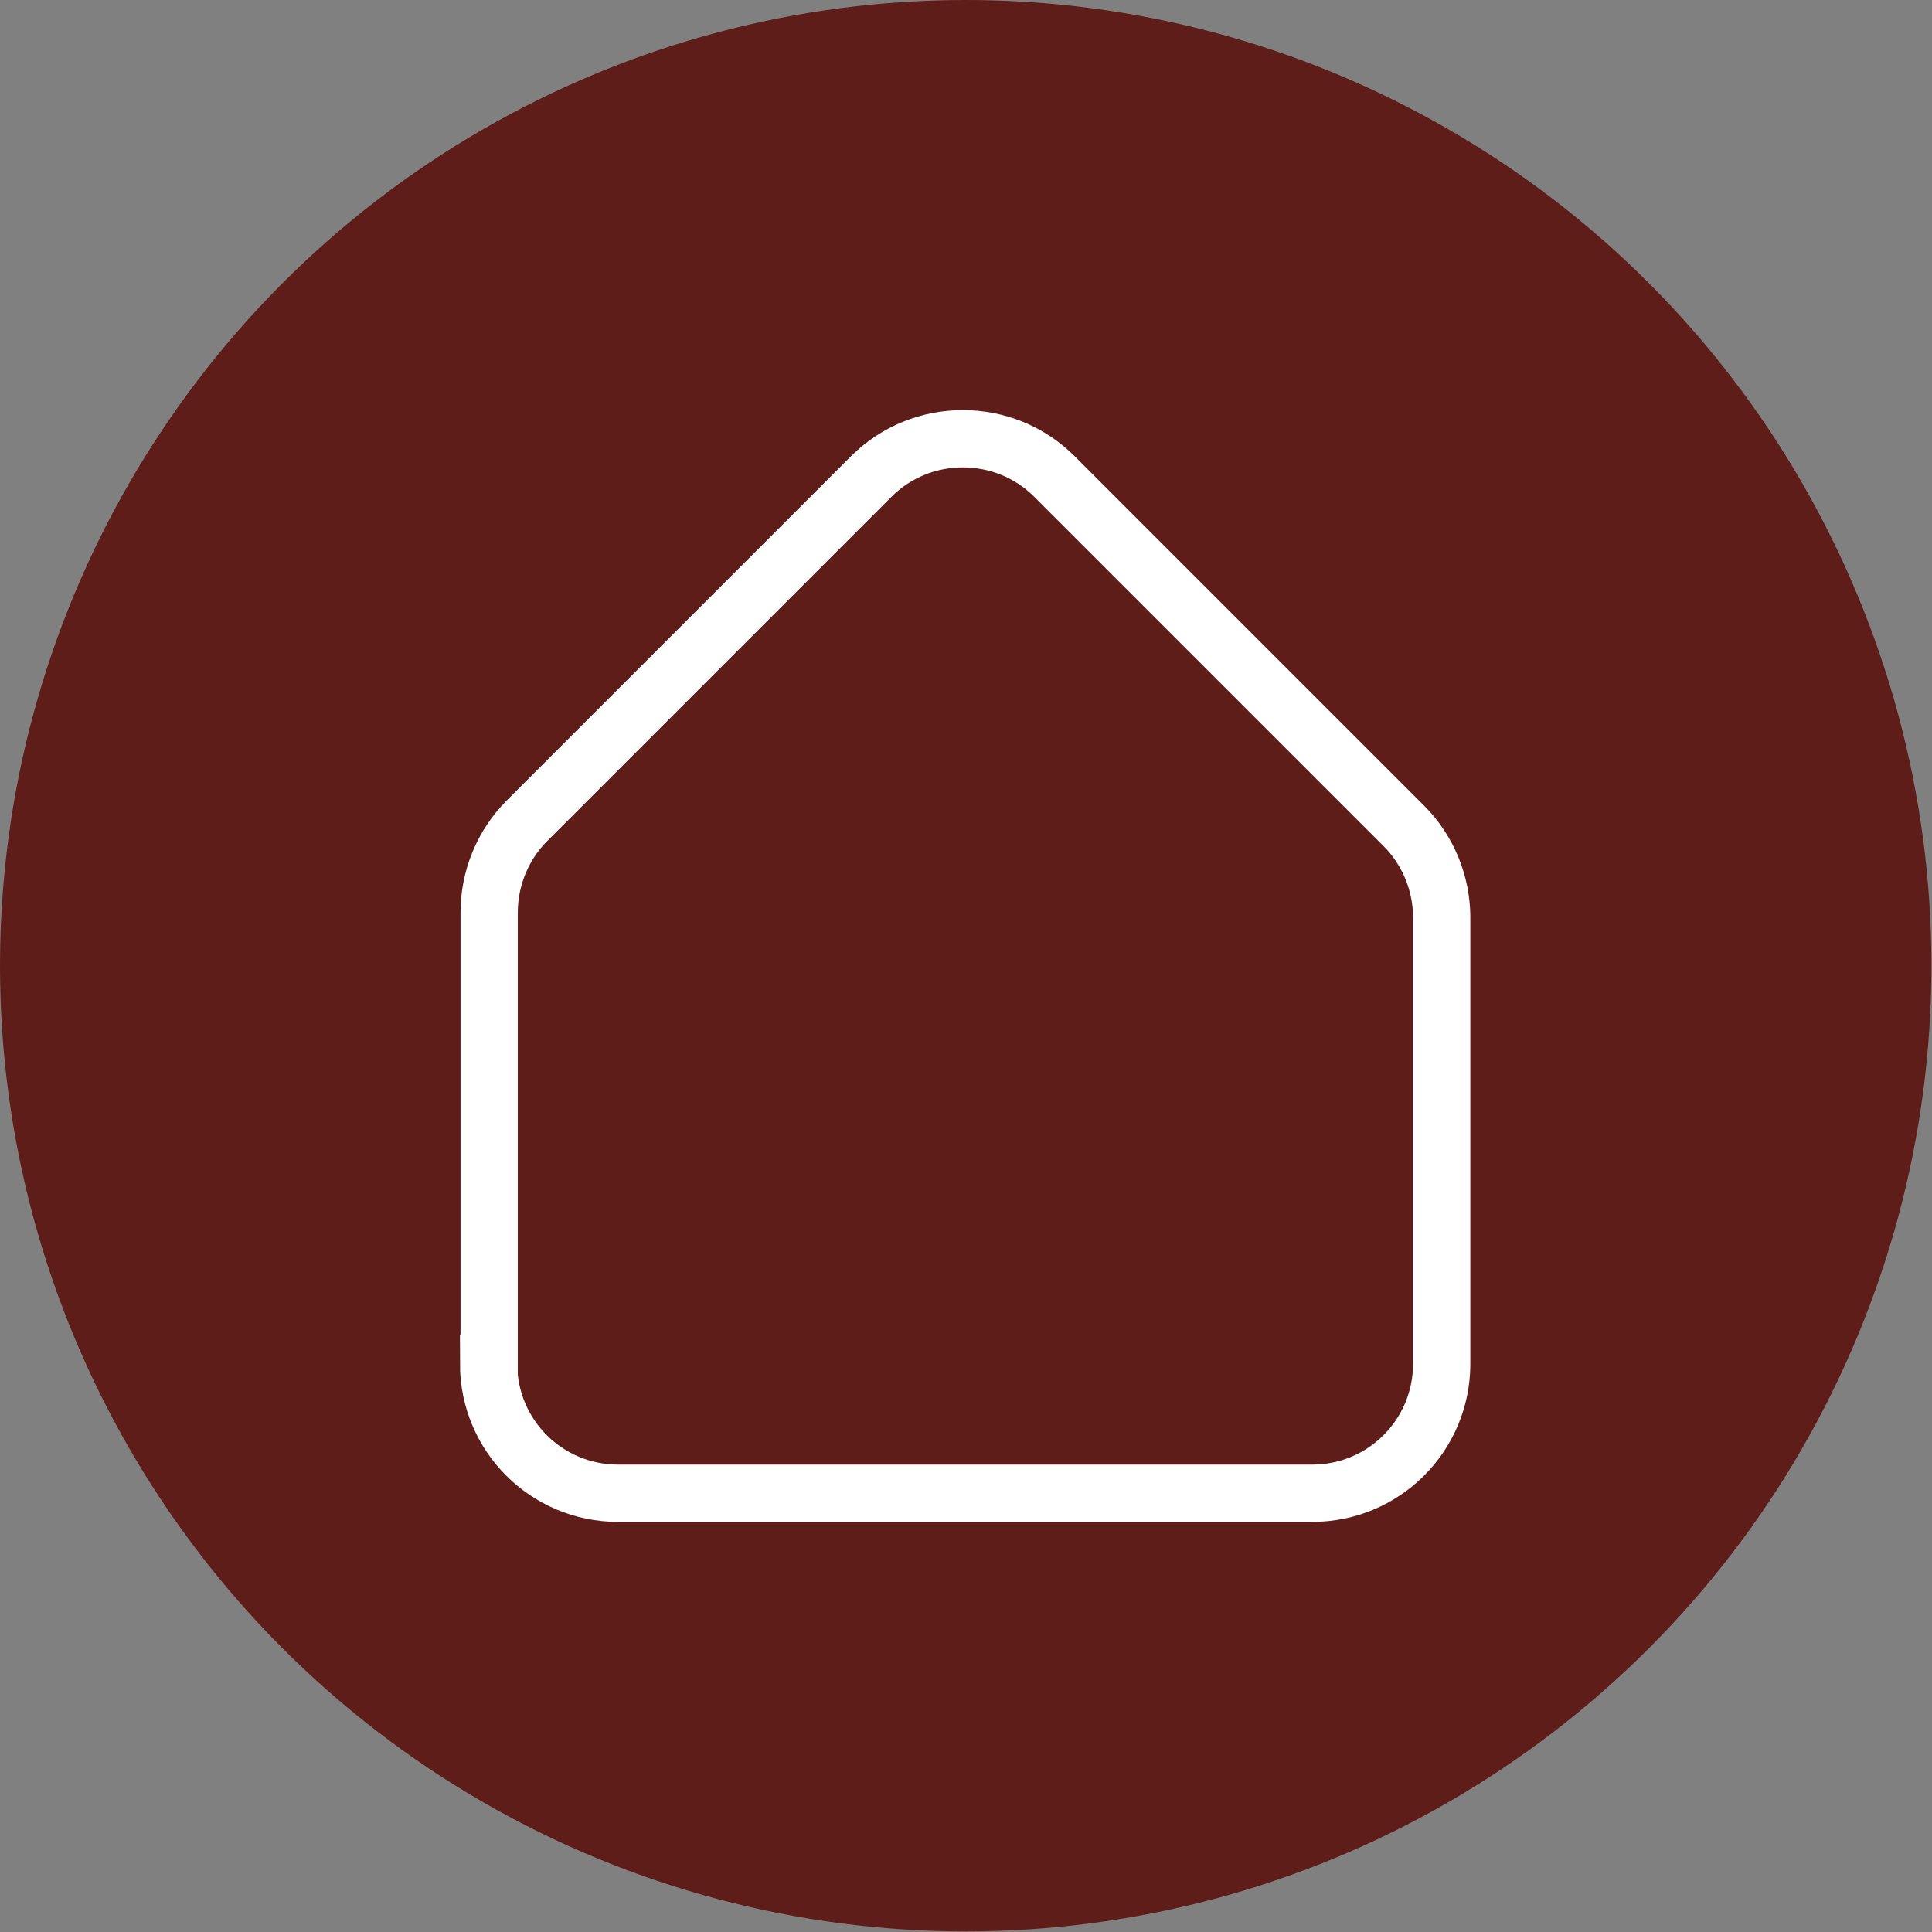 <?xml version="1.0" encoding="UTF-8"?>
<svg id="Layer_2" data-name="Layer 2" xmlns="http://www.w3.org/2000/svg" viewBox="0 0 33.73 33.73">
  <rect x="0" y="0" width="33.73" height="33.73" fill="#808080" stroke="none"/>
  <defs>
    <style>
      .cls-1 {
        fill: #5e1d19;
        isolation: isolate;
      }

      .cls-2 {
        fill: none;
        stroke: #fff;
        stroke-miterlimit: 10;
      }
    </style>
  </defs>
  <g id="Layer_1-2" data-name="Layer 1">
    <g>
      <circle class="cls-1" cx="16.86" cy="16.86" r="16.86"/>
      <path class="cls-2" d="M8.54,23.81v-7.88c0-.6.24-1.18.66-1.6l6.01-6.01c.88-.88,2.32-.88,3.2,0l6.1,6.1c.42.42.66,1,.66,1.6v7.79c0,1.25-1.01,2.26-2.26,2.26h-12.12c-1.25,0-2.26-1.01-2.26-2.26Z"/>
    </g>
  </g>
</svg>